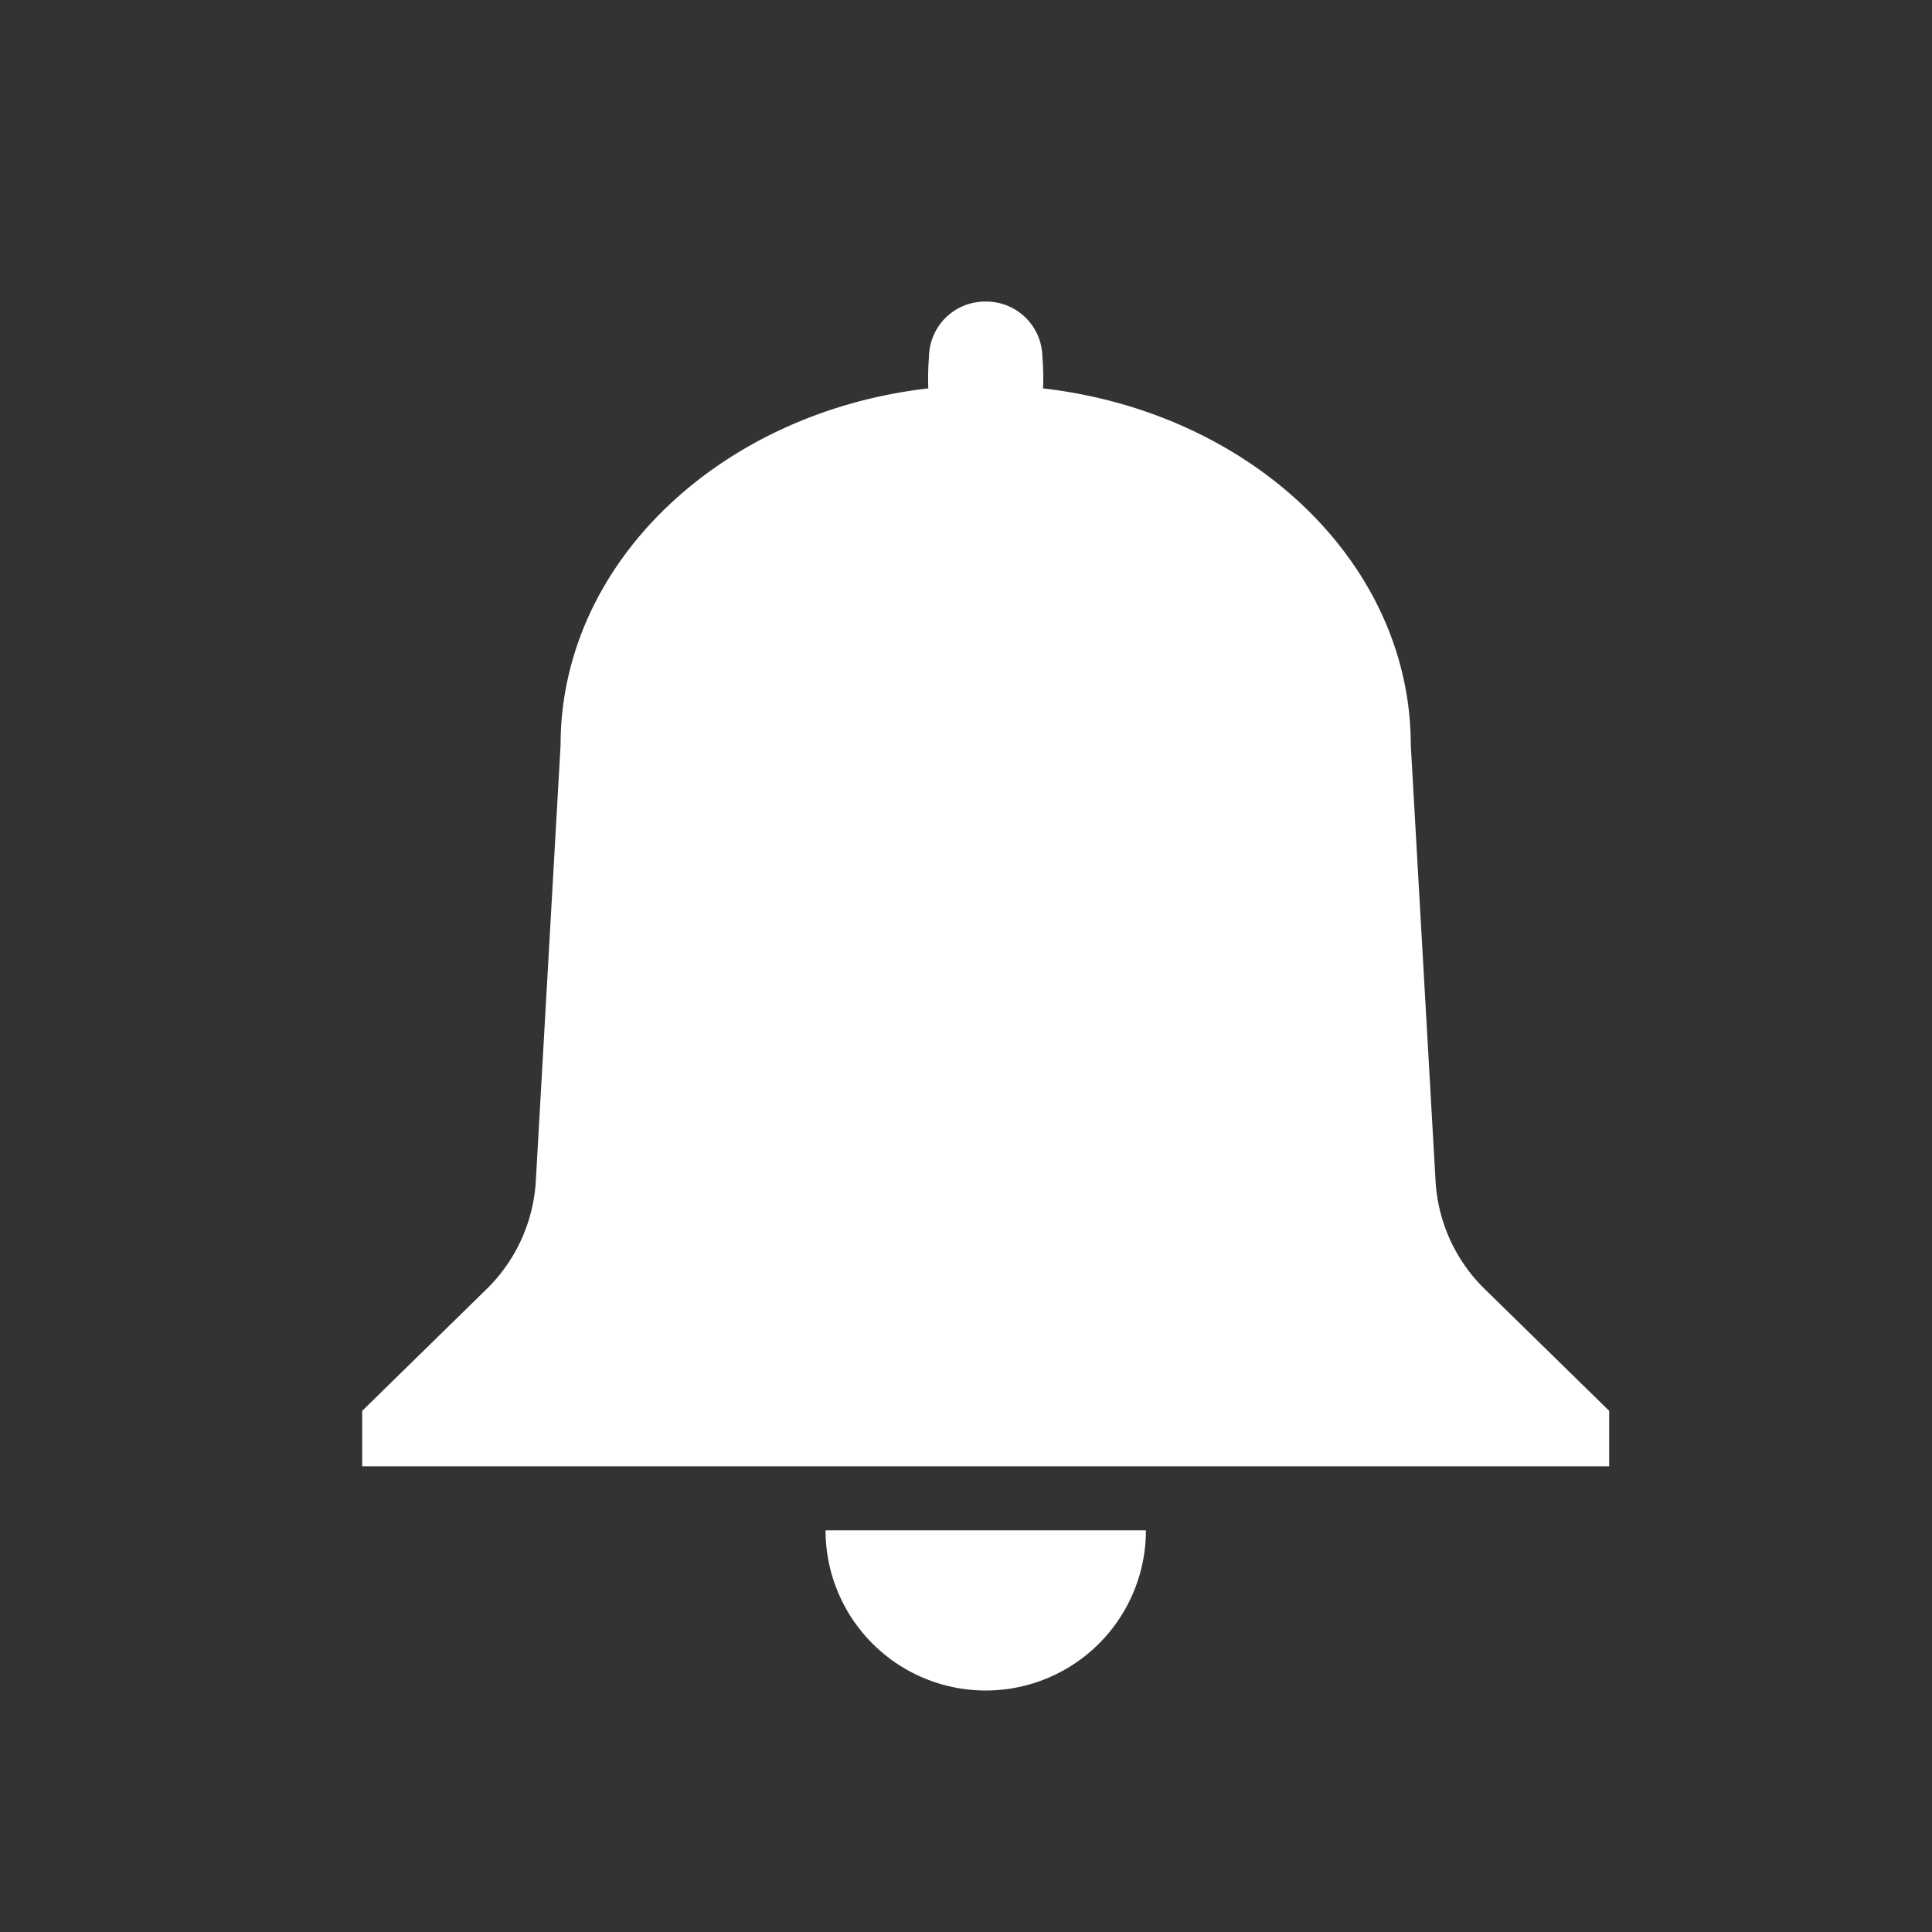 <svg xmlns="http://www.w3.org/2000/svg" width="32" height="32" viewBox="0 0 32 32"><rect x="0" y="0" width="32" height="32" fill="#333333" stroke="none"/><defs><style>.a{fill:#fff;}.b{fill:none;}</style></defs><g transform="translate(-1287.165 -23.001)"><g transform="translate(1422.574 28.424)"><path class="a" d="M-110.811,15.934a2.72,2.72,0,0,1-.821-1.8l-.41-7.215c0-3.023-2.653-5.515-6.091-5.909a4.074,4.074,0,0,0-.011-.52.929.929,0,0,0-.939-.918.928.928,0,0,0-.939.918,4.172,4.172,0,0,0-.011.52c-3.438.394-6.091,2.886-6.091,5.909l-.41,7.215a2.726,2.726,0,0,1-.821,1.8l-2.055,2.011v.919h20.654v-.919Z" transform="translate(0 0)"/><path class="a" d="M-95.531,83.046a2.653,2.653,0,0,0,2.653-2.653h-5.306a2.653,2.653,0,0,0,2.653,2.653" transform="translate(-23.551 -60.469)"/></g></g><rect class="b" width="32" height="32"/></svg>